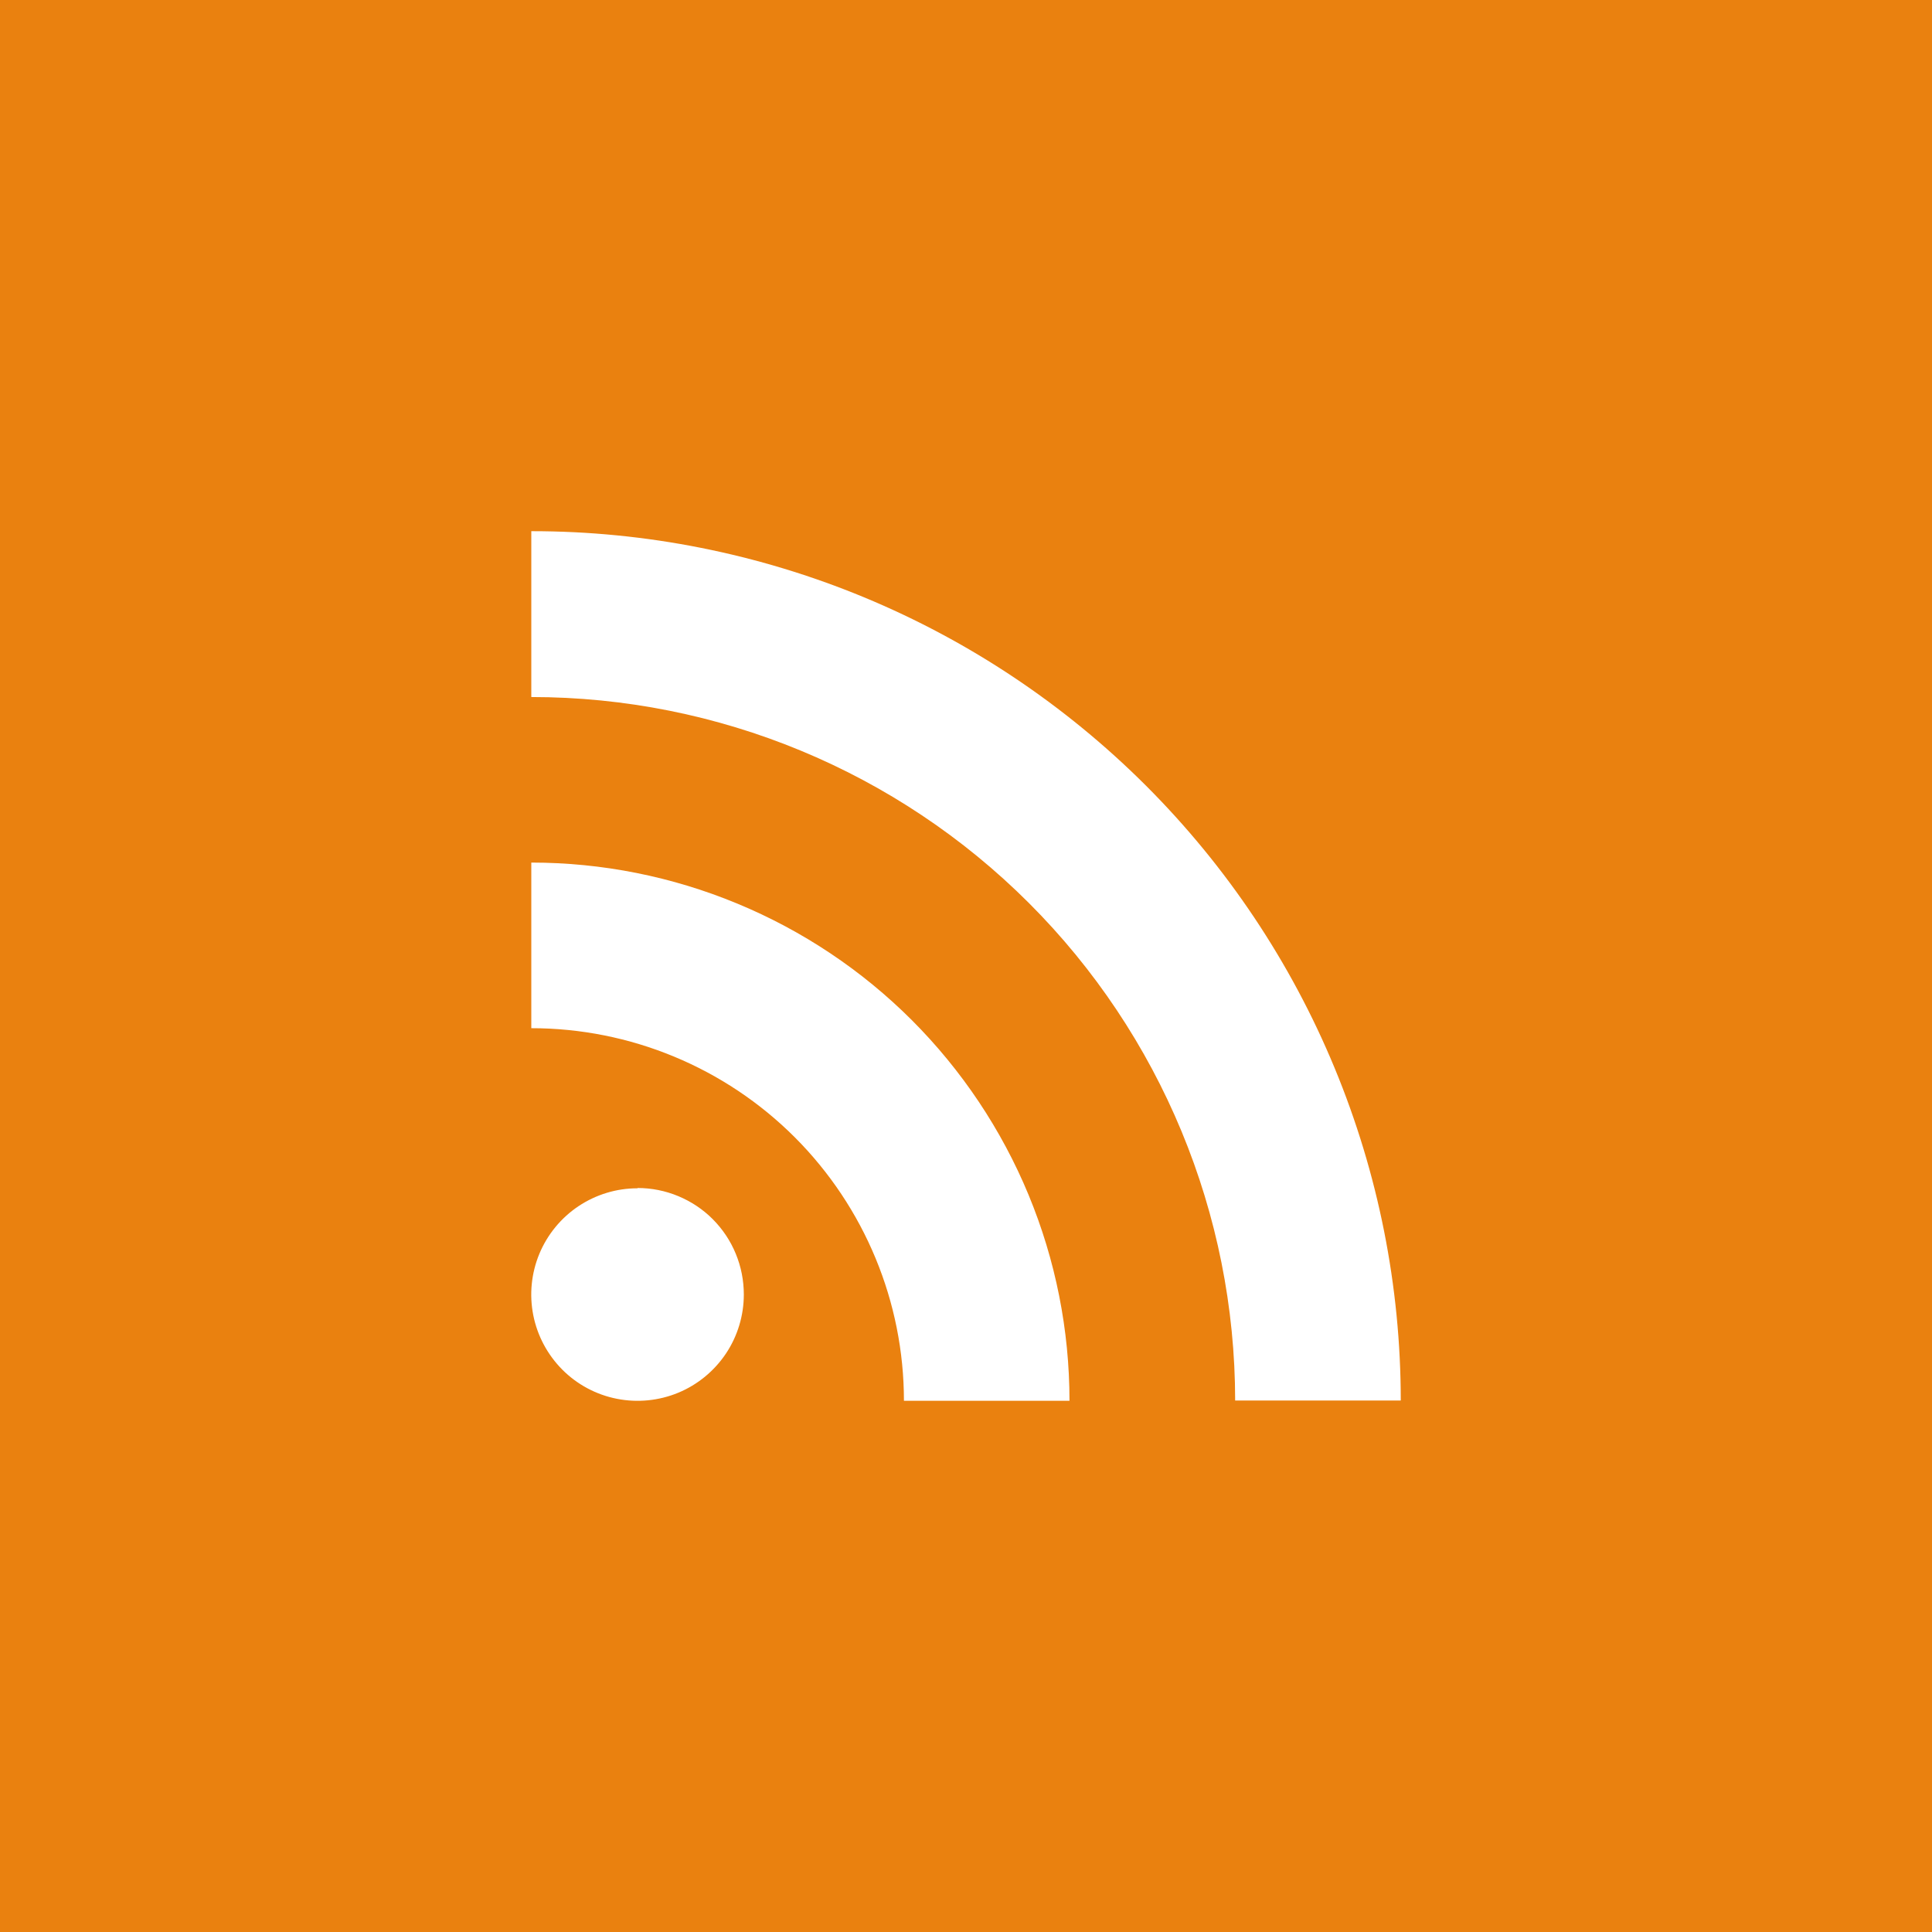 <svg width="32" height="32" viewBox="0 0 32 32" fill="none" xmlns="http://www.w3.org/2000/svg">
<rect width="32" height="32" fill="#EA810F"/>
<path d="M8.8 14.287V17.03C10.437 17.03 12.007 17.68 13.164 18.837C14.321 19.995 14.972 21.565 14.972 23.201H17.714C17.714 22.031 17.484 20.872 17.036 19.79C16.588 18.709 15.931 17.726 15.104 16.898C14.276 16.07 13.293 15.414 12.211 14.966C11.13 14.518 9.971 14.287 8.8 14.287ZM8.8 8.802V11.545C11.891 11.545 14.856 12.772 17.042 14.957C19.228 17.142 20.457 20.106 20.458 23.197H23.201C23.201 21.306 22.828 19.433 22.104 17.686C21.381 15.939 20.32 14.352 18.983 13.015C17.645 11.678 16.058 10.617 14.311 9.893C12.564 9.17 10.691 8.797 8.8 8.798V8.802ZM10.56 19.682C10.212 19.681 9.872 19.785 9.582 19.978C9.293 20.171 9.067 20.446 8.933 20.768C8.8 21.09 8.765 21.444 8.833 21.785C8.901 22.127 9.069 22.44 9.315 22.687C9.561 22.933 9.875 23.101 10.216 23.168C10.558 23.236 10.912 23.201 11.234 23.068C11.555 22.935 11.83 22.709 12.024 22.419C12.217 22.13 12.32 21.789 12.32 21.441C12.32 21.21 12.275 20.98 12.187 20.767C12.099 20.552 11.969 20.358 11.806 20.194C11.643 20.03 11.448 19.901 11.235 19.812C11.021 19.723 10.792 19.677 10.56 19.677V19.682Z" fill="white"/>
</svg>
